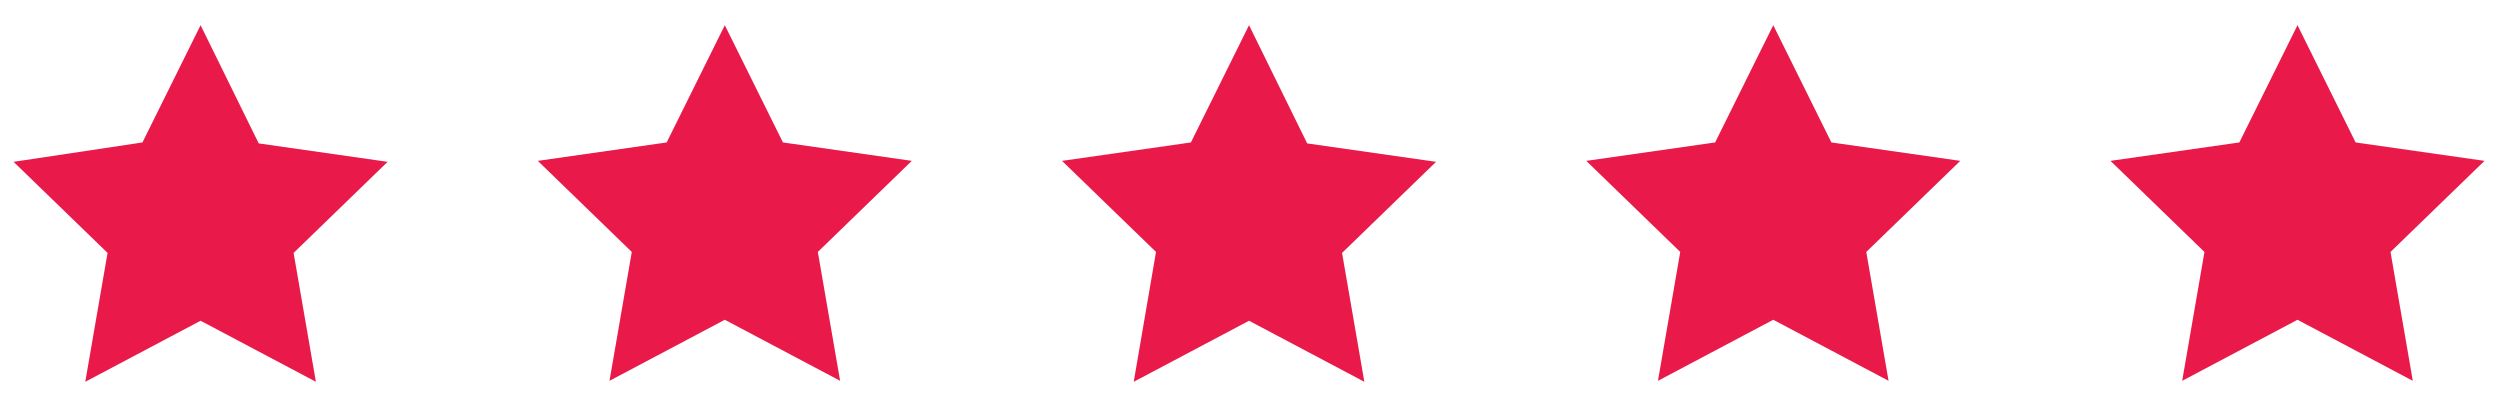 <svg xmlns="http://www.w3.org/2000/svg" viewBox="0 0 258 42" xml:space="preserve"><path d="m20.7 2.6-6 12.1-13.3 2 9.7 9.4-2.3 13.3 11.9-6.3 11.9 6.3-2.3-13.3 9.7-9.4-13.3-1.9zm54.1 0-6 12.1-13.3 1.9 9.7 9.4-2.3 13.3L74.8 33l11.9 6.3L84.4 26l9.7-9.4-13.3-1.9zm54.1 0-6 12.1-13.3 1.9 9.7 9.4-2.3 13.4 11.9-6.3 11.9 6.3-2.3-13.3 9.7-9.4-13.3-1.9zm54.1 0-6 12.1-13.3 1.9 9.7 9.4-2.3 13.3L183 33l11.9 6.3-2.3-13.3 9.7-9.4-13.3-1.9zm54.1 0-6 12.1-13.3 1.9 9.7 9.4-2.3 13.3 11.9-6.3 11.9 6.3-2.3-13.3 9.7-9.4-13.3-1.9z" style="fill:#e91a49"/></svg>